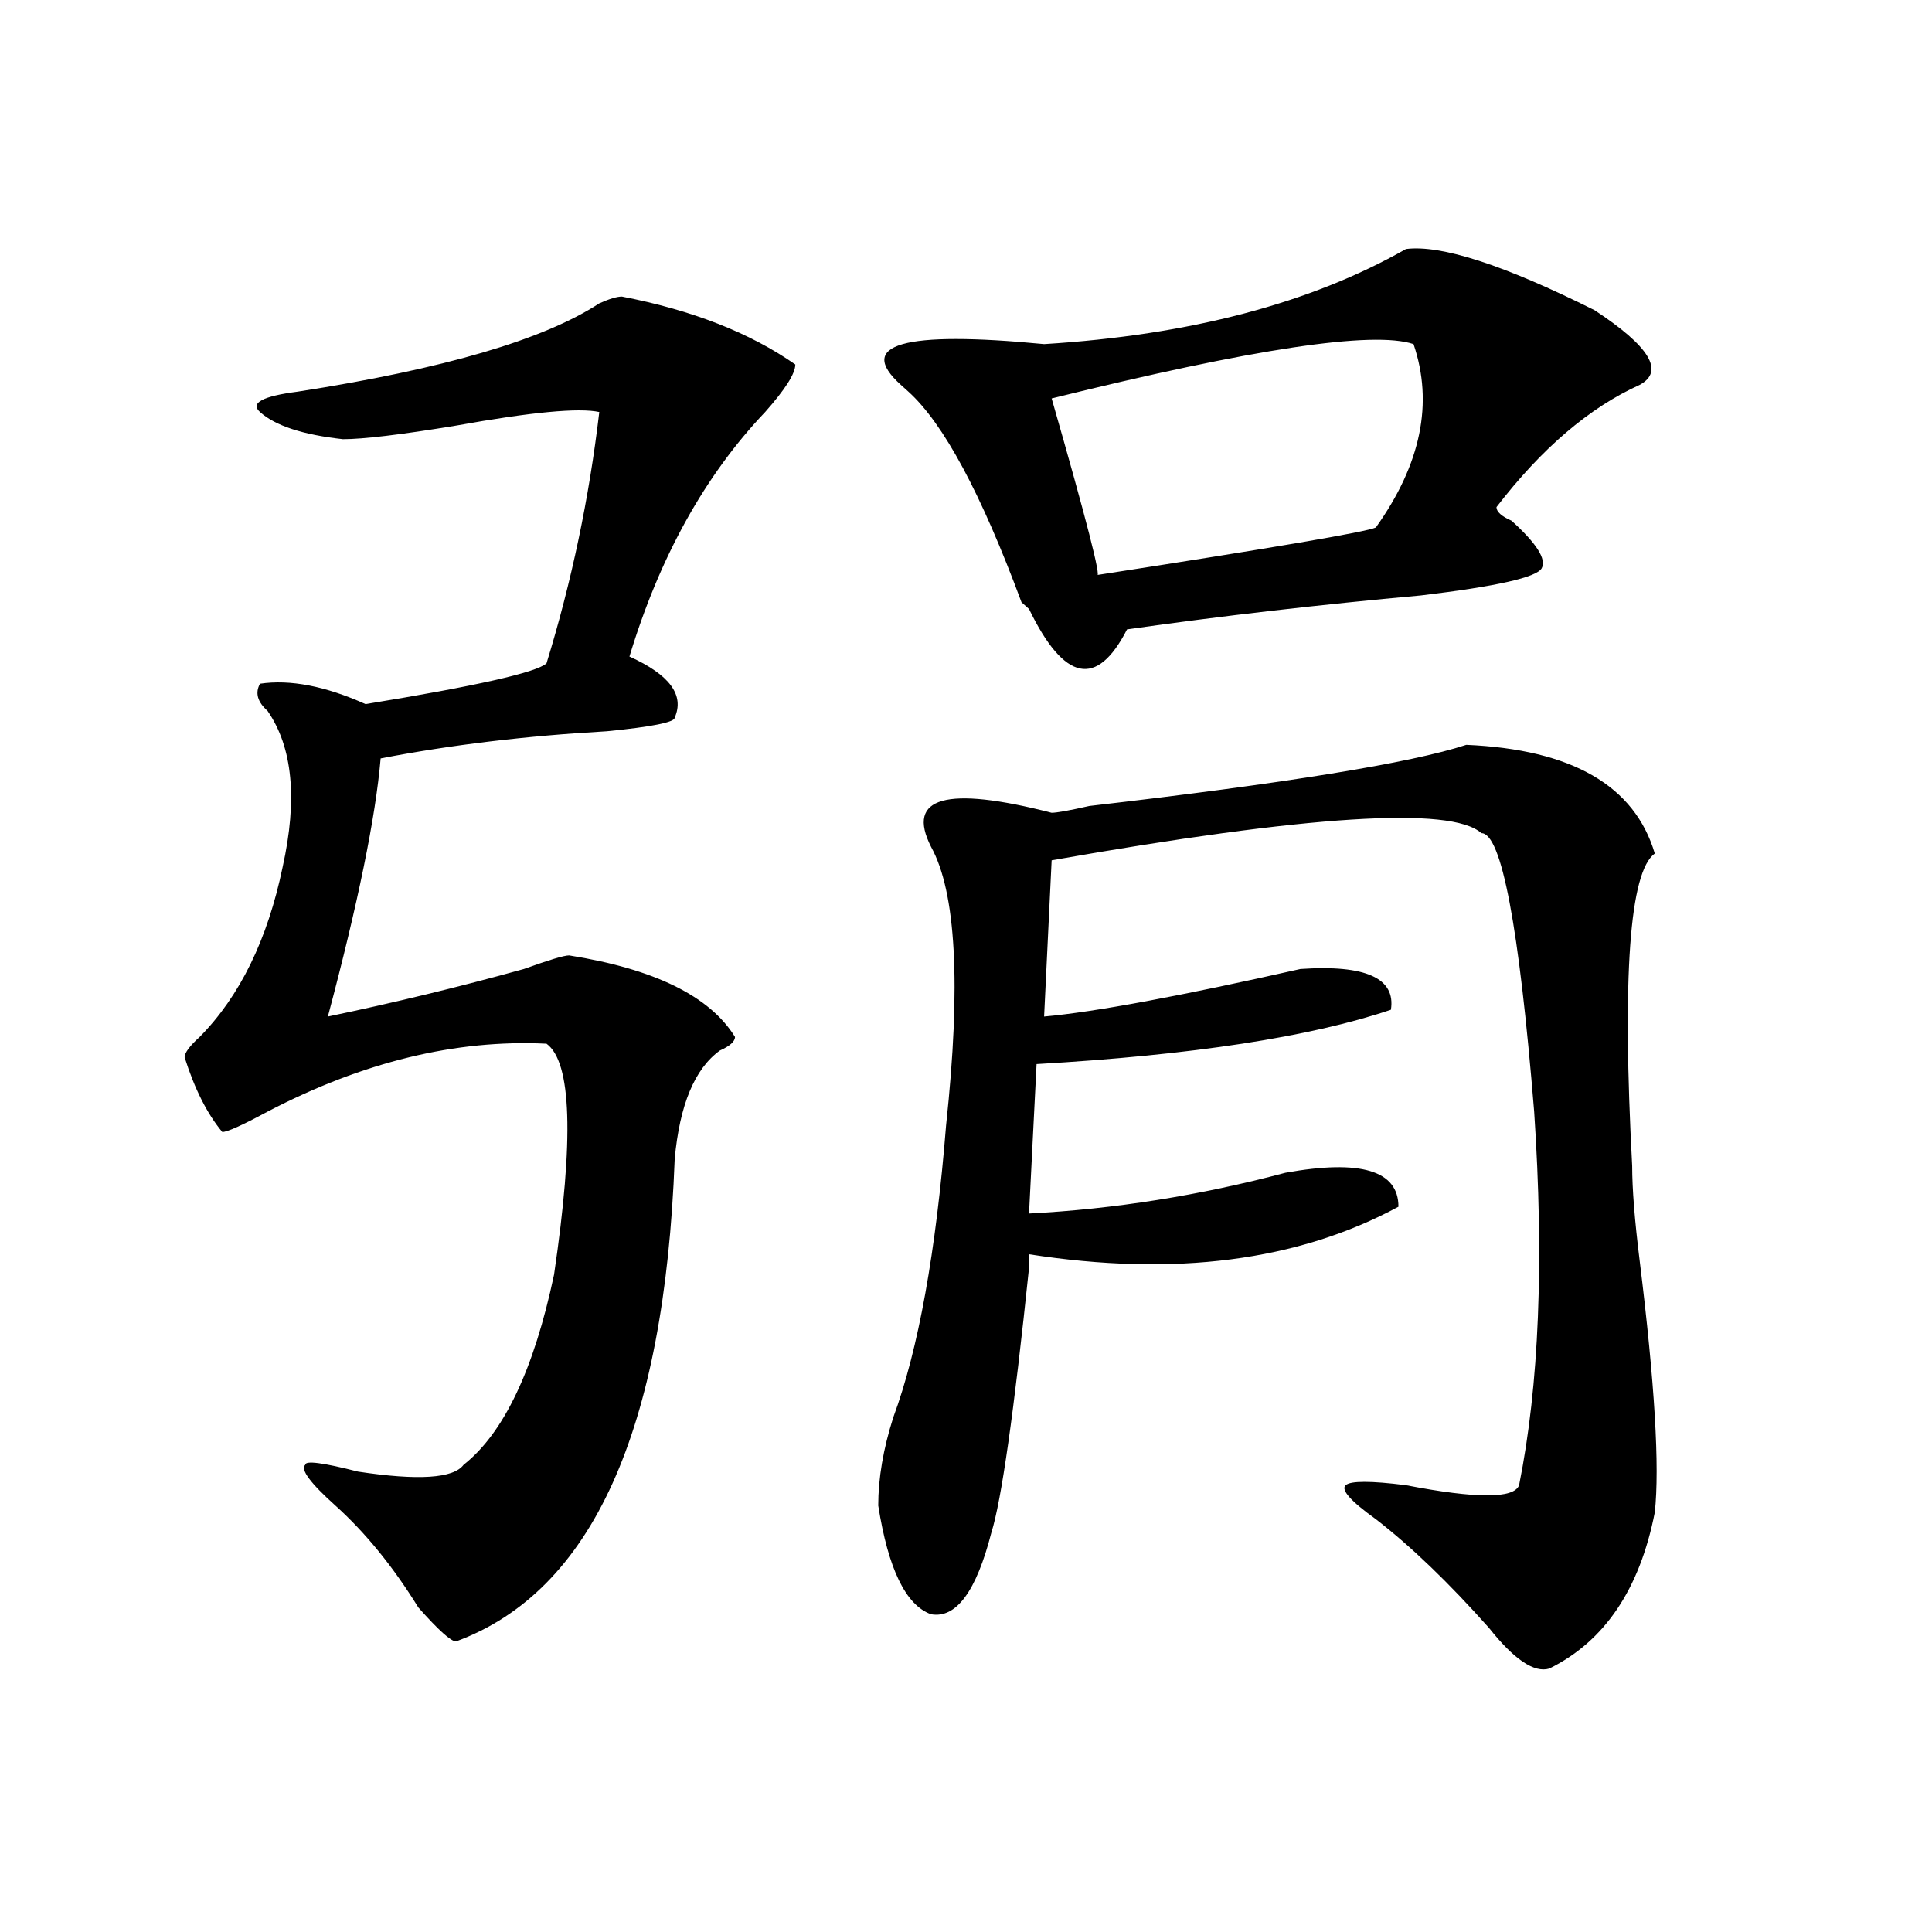 <?xml version="1.0" encoding="utf-8"?>
<!-- Generator: Adobe Illustrator 16.0.0, SVG Export Plug-In . SVG Version: 6.00 Build 0)  -->
<!DOCTYPE svg PUBLIC "-//W3C//DTD SVG 1.1//EN" "http://www.w3.org/Graphics/SVG/1.1/DTD/svg11.dtd">
<svg version="1.1" id="图层_1" xmlns="http://www.w3.org/2000/svg" xmlns:xlink="http://www.w3.org/1999/xlink" x="0px" y="0px"
	 width="1000px" height="1000px" viewBox="0 0 1000 1000" enable-background="new 0 0 1000 1000" xml:space="preserve">
<path d="M321.895,153.5c36.401,7.031,66.34,18.787,89.754,35.156c0,4.724-5.243,12.909-15.609,24.609
	c-31.219,32.849-54.633,75.037-70.242,126.563c20.792,9.393,28.597,19.94,23.414,31.641c0,2.362-11.707,4.724-35.121,7.031
	c-41.646,2.362-80.669,7.031-117.07,14.063c-2.622,30.487-11.707,75.037-27.316,133.594c33.78-7.031,67.62-15.216,101.461-24.609
	c12.987-4.669,20.792-7.031,23.414-7.031c44.206,7.031,72.804,21.094,85.852,42.188c0,2.362-2.622,4.724-7.805,7.031
	c-13.048,9.393-20.853,28.125-23.414,56.25c-5.243,140.625-42.926,223.792-113.168,249.609c-2.622,0-9.146-5.878-19.512-17.578
	c-13.048-21.094-27.316-38.672-42.926-52.734c-13.048-11.7-18.231-18.732-15.609-21.094c0-2.307,9.085-1.154,27.316,3.516
	c31.219,4.724,49.39,3.516,54.633-3.516c20.792-16.37,36.401-49.219,46.828-98.438c10.366-70.313,9.085-110.138-3.902-119.531
	c-46.828-2.307-94.997,9.393-144.387,35.156c-13.048,7.031-20.853,10.547-23.414,10.547c-7.805-9.338-14.329-22.247-19.512-38.672
	c0-2.307,2.562-5.823,7.805-10.547c20.792-21.094,35.121-50.372,42.926-87.891c7.805-35.156,5.183-62.073-7.805-80.859
	c-5.243-4.669-6.524-9.338-3.902-14.063c15.609-2.307,33.78,1.208,54.633,10.547c57.194-9.338,88.413-16.37,93.656-21.094
	c12.987-42.188,22.073-85.529,27.316-130.078c-10.427-2.307-35.121,0-74.145,7.031c-28.657,4.724-48.169,7.031-58.535,7.031
	c-20.853-2.307-35.121-7.031-42.926-14.063c-5.243-4.669,1.28-8.185,19.512-10.547c75.425-11.7,127.437-26.917,156.094-45.703
	C315.37,154.708,319.272,153.5,321.895,153.5z M758.957,385.531c54.633,2.362,87.132,21.094,97.559,56.25
	c-13.048,9.393-16.95,63.281-11.707,161.719c0,11.755,1.28,28.125,3.902,49.219c7.805,63.281,10.366,106.677,7.805,130.078
	c-7.805,39.825-26.036,66.797-54.633,80.859c-7.805,2.307-18.231-4.724-31.219-21.094c-20.853-23.456-40.364-42.188-58.535-56.25
	c-13.048-9.338-18.231-15.216-15.609-17.578c2.562-2.307,12.987-2.307,31.219,0c36.401,7.031,55.913,7.031,58.535,0
	c10.366-51.526,12.987-116.016,7.805-193.359c-7.805-96.075-16.95-144.141-27.316-144.141
	c-15.609-14.063-89.754-9.338-222.434,14.063l-3.902,80.859c25.976-2.307,70.242-10.547,132.68-24.609
	c33.78-2.307,49.39,4.724,46.828,21.094c-41.646,14.063-102.802,23.456-183.41,28.125l-3.902,77.344
	c44.206-2.307,88.413-9.338,132.68-21.094c39.023-7.031,58.535-1.154,58.535,17.578c-52.071,28.125-115.79,36.365-191.215,24.609
	c0,2.362,0,4.724,0,7.031c-7.805,75.037-14.329,120.74-19.512,137.109c-7.805,30.432-18.231,44.495-31.219,42.188
	c-13.048-4.724-22.134-23.401-27.316-56.25c0-14.063,2.562-29.279,7.805-45.703c12.987-35.156,22.073-85.529,27.316-151.172
	c7.805-72.62,5.183-120.685-7.805-144.141c-13.048-25.763,7.805-31.641,62.438-17.578c2.562,0,9.085-1.154,19.512-3.516
	C665.301,405.471,730.3,394.924,758.957,385.531z M727.738,128.89c18.171-2.307,50.73,8.24,97.559,31.641
	c28.597,18.787,36.401,31.641,23.414,38.672c-26.036,11.755-50.73,32.849-74.145,63.281c0,2.362,2.562,4.724,7.805,7.031
	c12.987,11.755,18.171,19.94,15.609,24.609c-2.622,4.724-23.414,9.393-62.438,14.063c-52.071,4.724-102.802,10.547-152.191,17.578
	c-15.609,30.487-32.56,26.971-50.73-10.547l-3.902-3.516c-20.853-56.25-40.364-92.56-58.535-108.984l-3.902-3.516
	c-23.414-21.094,1.28-28.125,74.145-21.094C615.851,173.44,678.288,157.015,727.738,128.89z M731.641,178.109
	c-20.853-7.031-83.29,2.362-187.313,28.125c18.171,63.281,25.976,93.768,23.414,91.406c91.034-14.063,139.144-22.247,144.387-24.609
	C735.543,240.237,742.007,208.596,731.641,178.109z"/>
</svg>
